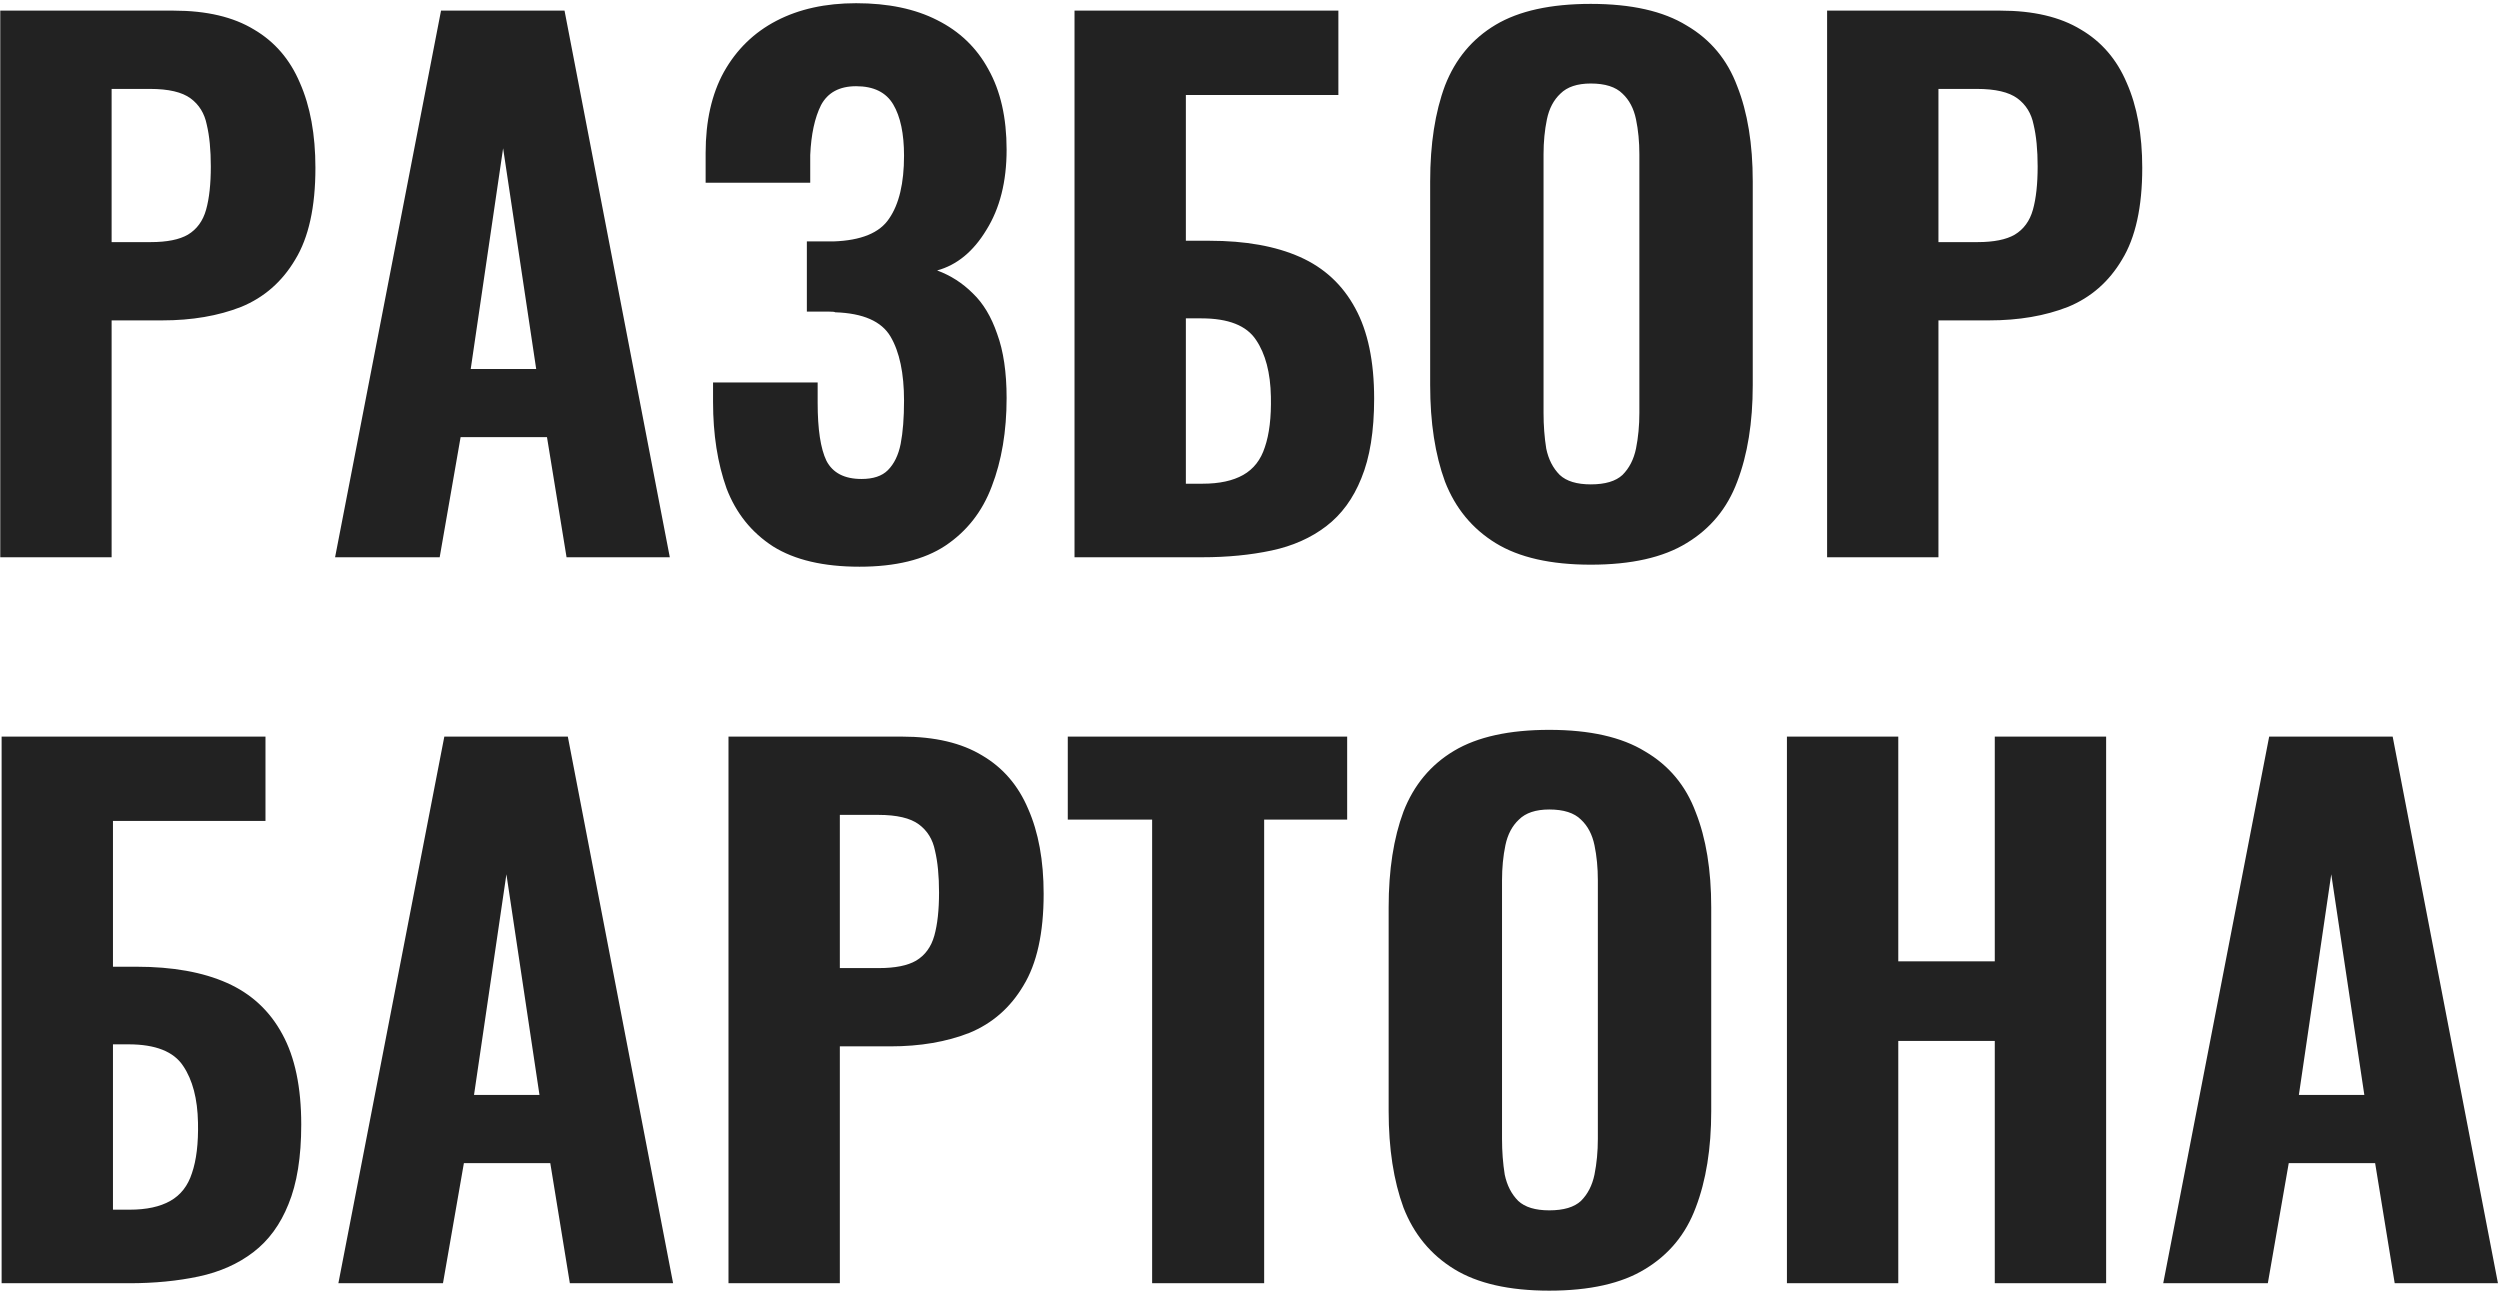 <?xml version="1.0" encoding="UTF-8"?> <svg xmlns="http://www.w3.org/2000/svg" width="489" height="253" viewBox="0 0 489 253" fill="none"><path d="M0.052 109V2.08H33.976C40.4 2.08 45.636 3.312 49.684 5.776C53.732 8.152 56.724 11.628 58.66 16.204C60.684 20.78 61.696 26.324 61.696 32.836C61.696 40.492 60.376 46.476 57.736 50.788C55.184 55.1 51.664 58.18 47.176 60.028C42.688 61.788 37.54 62.668 31.732 62.668H21.832V109H0.052ZM21.832 47.356H29.488C32.656 47.356 35.076 46.872 36.748 45.904C38.508 44.848 39.696 43.22 40.312 41.02C40.928 38.82 41.236 36.004 41.236 32.572C41.236 29.316 40.972 26.588 40.444 24.388C40.004 22.188 38.948 20.472 37.276 19.24C35.604 18.008 32.964 17.392 29.356 17.392H21.832V47.356ZM65.541 109L86.266 2.08H110.422L131.014 109H110.818L106.99 85.504H90.094L86.001 109H65.541ZM92.073 72.172H104.878L98.409 29.008L92.073 72.172ZM168.117 110.848C161.077 110.848 155.445 109.528 151.221 106.888C146.997 104.16 143.961 100.376 142.113 95.536C140.353 90.608 139.473 84.976 139.473 78.64V74.812H159.933C159.933 75.076 159.933 75.648 159.933 76.528C159.933 77.32 159.933 78.068 159.933 78.772C159.933 83.964 160.505 87.748 161.649 90.124C162.881 92.5 165.169 93.688 168.513 93.688C170.801 93.688 172.517 93.116 173.661 91.972C174.893 90.74 175.729 89.024 176.169 86.824C176.609 84.536 176.829 81.72 176.829 78.376C176.829 73.008 175.949 68.828 174.189 65.836C172.429 62.844 168.821 61.26 163.365 61.084C163.277 60.996 162.881 60.952 162.177 60.952C161.561 60.952 160.857 60.952 160.065 60.952C159.273 60.952 158.525 60.952 157.821 60.952V47.224C158.437 47.224 159.009 47.224 159.537 47.224C160.153 47.224 160.725 47.224 161.253 47.224C161.869 47.224 162.441 47.224 162.969 47.224C168.425 47.048 172.077 45.552 173.925 42.736C175.861 39.92 176.829 35.828 176.829 30.46C176.829 26.148 176.125 22.804 174.717 20.428C173.309 18.052 170.889 16.864 167.457 16.864C164.201 16.864 161.913 18.096 160.593 20.56C159.361 23.024 158.657 26.28 158.481 30.328C158.481 30.592 158.481 31.296 158.481 32.44C158.481 33.584 158.481 34.684 158.481 35.74H138.021V29.932C138.021 23.684 139.209 18.404 141.585 14.092C144.049 9.692 147.481 6.348 151.881 4.06C156.281 1.772 161.473 0.628 167.457 0.628C173.705 0.628 178.985 1.728 183.297 3.928C187.697 6.128 191.041 9.34 193.329 13.564C195.705 17.788 196.893 23.024 196.893 29.272C196.893 35.52 195.573 40.756 192.933 44.98C190.381 49.204 187.169 51.844 183.297 52.9C185.937 53.868 188.269 55.364 190.293 57.388C192.317 59.324 193.901 61.964 195.045 65.308C196.277 68.652 196.893 72.832 196.893 77.848C196.893 84.36 195.925 90.124 193.989 95.14C192.141 100.068 189.105 103.94 184.881 106.756C180.745 109.484 175.157 110.848 168.117 110.848ZM210.175 109V2.08H261.787V18.58H231.955V47.092H236.575C243.615 47.092 249.511 48.148 254.263 50.26C259.015 52.372 262.623 55.716 265.087 60.292C267.551 64.78 268.783 70.676 268.783 77.98C268.783 84.316 267.947 89.508 266.275 93.556C264.691 97.516 262.403 100.64 259.411 102.928C256.419 105.216 252.855 106.8 248.719 107.68C244.583 108.56 240.051 109 235.123 109H210.175ZM231.955 94.612H235.255C238.511 94.612 241.151 94.04 243.175 92.896C245.199 91.752 246.607 89.948 247.399 87.484C248.279 84.932 248.675 81.632 248.587 77.584C248.499 72.92 247.531 69.224 245.683 66.496C243.835 63.68 240.271 62.272 234.991 62.272H231.955V94.612ZM311.157 110.452C303.325 110.452 297.121 109.044 292.545 106.228C287.969 103.412 284.669 99.408 282.645 94.216C280.709 88.936 279.741 82.644 279.741 75.34V35.476C279.741 28.172 280.709 21.924 282.645 16.732C284.669 11.54 287.969 7.58 292.545 4.852C297.121 2.124 303.325 0.76 311.157 0.76C319.077 0.76 325.325 2.168 329.901 4.984C334.565 7.712 337.865 11.672 339.801 16.864C341.825 21.968 342.837 28.172 342.837 35.476V75.34C342.837 82.644 341.825 88.936 339.801 94.216C337.865 99.408 334.565 103.412 329.901 106.228C325.325 109.044 319.077 110.452 311.157 110.452ZM311.157 94.744C313.973 94.744 316.041 94.128 317.361 92.896C318.681 91.576 319.561 89.86 320.001 87.748C320.441 85.548 320.661 83.216 320.661 80.752V30.196C320.661 27.732 320.441 25.444 320.001 23.332C319.561 21.22 318.681 19.548 317.361 18.316C316.041 16.996 313.973 16.336 311.157 16.336C308.517 16.336 306.537 16.996 305.217 18.316C303.897 19.548 303.017 21.22 302.577 23.332C302.137 25.444 301.917 27.732 301.917 30.196V80.752C301.917 83.216 302.093 85.548 302.445 87.748C302.885 89.86 303.765 91.576 305.085 92.896C306.405 94.128 308.429 94.744 311.157 94.744ZM357.38 109V2.08H391.304C397.728 2.08 402.964 3.312 407.012 5.776C411.06 8.152 414.052 11.628 415.988 16.204C418.012 20.78 419.024 26.324 419.024 32.836C419.024 40.492 417.704 46.476 415.064 50.788C412.512 55.1 408.992 58.18 404.504 60.028C400.016 61.788 394.868 62.668 389.06 62.668H379.16V109H357.38ZM379.16 47.356H386.816C389.984 47.356 392.404 46.872 394.076 45.904C395.836 44.848 397.024 43.22 397.64 41.02C398.256 38.82 398.564 36.004 398.564 32.572C398.564 29.316 398.3 26.588 397.772 24.388C397.332 22.188 396.276 20.472 394.604 19.24C392.932 18.008 390.292 17.392 386.684 17.392H379.16V47.356ZM0.316 251V144.08H51.928V160.58H22.096V189.092H26.716C33.756 189.092 39.652 190.148 44.404 192.26C49.156 194.372 52.764 197.716 55.228 202.292C57.692 206.78 58.924 212.676 58.924 219.98C58.924 226.316 58.088 231.508 56.416 235.556C54.832 239.516 52.544 242.64 49.552 244.928C46.56 247.216 42.996 248.8 38.86 249.68C34.724 250.56 30.192 251 25.264 251H0.316ZM22.096 236.612H25.396C28.652 236.612 31.292 236.04 33.316 234.896C35.34 233.752 36.748 231.948 37.54 229.484C38.42 226.932 38.816 223.632 38.728 219.584C38.64 214.92 37.672 211.224 35.824 208.496C33.976 205.68 30.412 204.272 25.132 204.272H22.096V236.612ZM66.186 251L86.91 144.08H111.066L131.658 251H111.462L107.634 227.504H90.738L86.646 251H66.186ZM92.718 214.172H105.522L99.054 171.008L92.718 214.172ZM142.493 251V144.08H176.417C182.841 144.08 188.077 145.312 192.125 147.776C196.173 150.152 199.165 153.628 201.101 158.204C203.125 162.78 204.137 168.324 204.137 174.836C204.137 182.492 202.817 188.476 200.177 192.788C197.625 197.1 194.105 200.18 189.617 202.028C185.129 203.788 179.981 204.668 174.173 204.668H164.273V251H142.493ZM164.273 189.356H171.929C175.097 189.356 177.517 188.872 179.189 187.904C180.949 186.848 182.137 185.22 182.753 183.02C183.369 180.82 183.677 178.004 183.677 174.572C183.677 171.316 183.413 168.588 182.885 166.388C182.445 164.188 181.389 162.472 179.717 161.24C178.045 160.008 175.405 159.392 171.797 159.392H164.273V189.356ZM225.357 251V160.316H208.857V144.08H263.505V160.316H247.269V251H225.357ZM303.036 252.452C295.204 252.452 289 251.044 284.424 248.228C279.848 245.412 276.548 241.408 274.524 236.216C272.588 230.936 271.62 224.644 271.62 217.34V177.476C271.62 170.172 272.588 163.924 274.524 158.732C276.548 153.54 279.848 149.58 284.424 146.852C289 144.124 295.204 142.76 303.036 142.76C310.956 142.76 317.204 144.168 321.78 146.984C326.444 149.712 329.744 153.672 331.68 158.864C333.704 163.968 334.716 170.172 334.716 177.476V217.34C334.716 224.644 333.704 230.936 331.68 236.216C329.744 241.408 326.444 245.412 321.78 248.228C317.204 251.044 310.956 252.452 303.036 252.452ZM303.036 236.744C305.852 236.744 307.92 236.128 309.24 234.896C310.56 233.576 311.44 231.86 311.88 229.748C312.32 227.548 312.54 225.216 312.54 222.752V172.196C312.54 169.732 312.32 167.444 311.88 165.332C311.44 163.22 310.56 161.548 309.24 160.316C307.92 158.996 305.852 158.336 303.036 158.336C300.396 158.336 298.416 158.996 297.096 160.316C295.776 161.548 294.896 163.22 294.456 165.332C294.016 167.444 293.796 169.732 293.796 172.196V222.752C293.796 225.216 293.972 227.548 294.324 229.748C294.764 231.86 295.644 233.576 296.964 234.896C298.284 236.128 300.308 236.744 303.036 236.744ZM349.523 251V144.08H371.303V188.036H390.179V144.08H411.959V251H390.179V203.612H371.303V251H349.523ZM423.127 251L443.851 144.08H468.007L488.599 251H468.403L464.575 227.504H447.679L443.587 251H423.127ZM449.659 214.172H462.463L455.995 171.008L449.659 214.172Z" fill="#222222"></path></svg> 